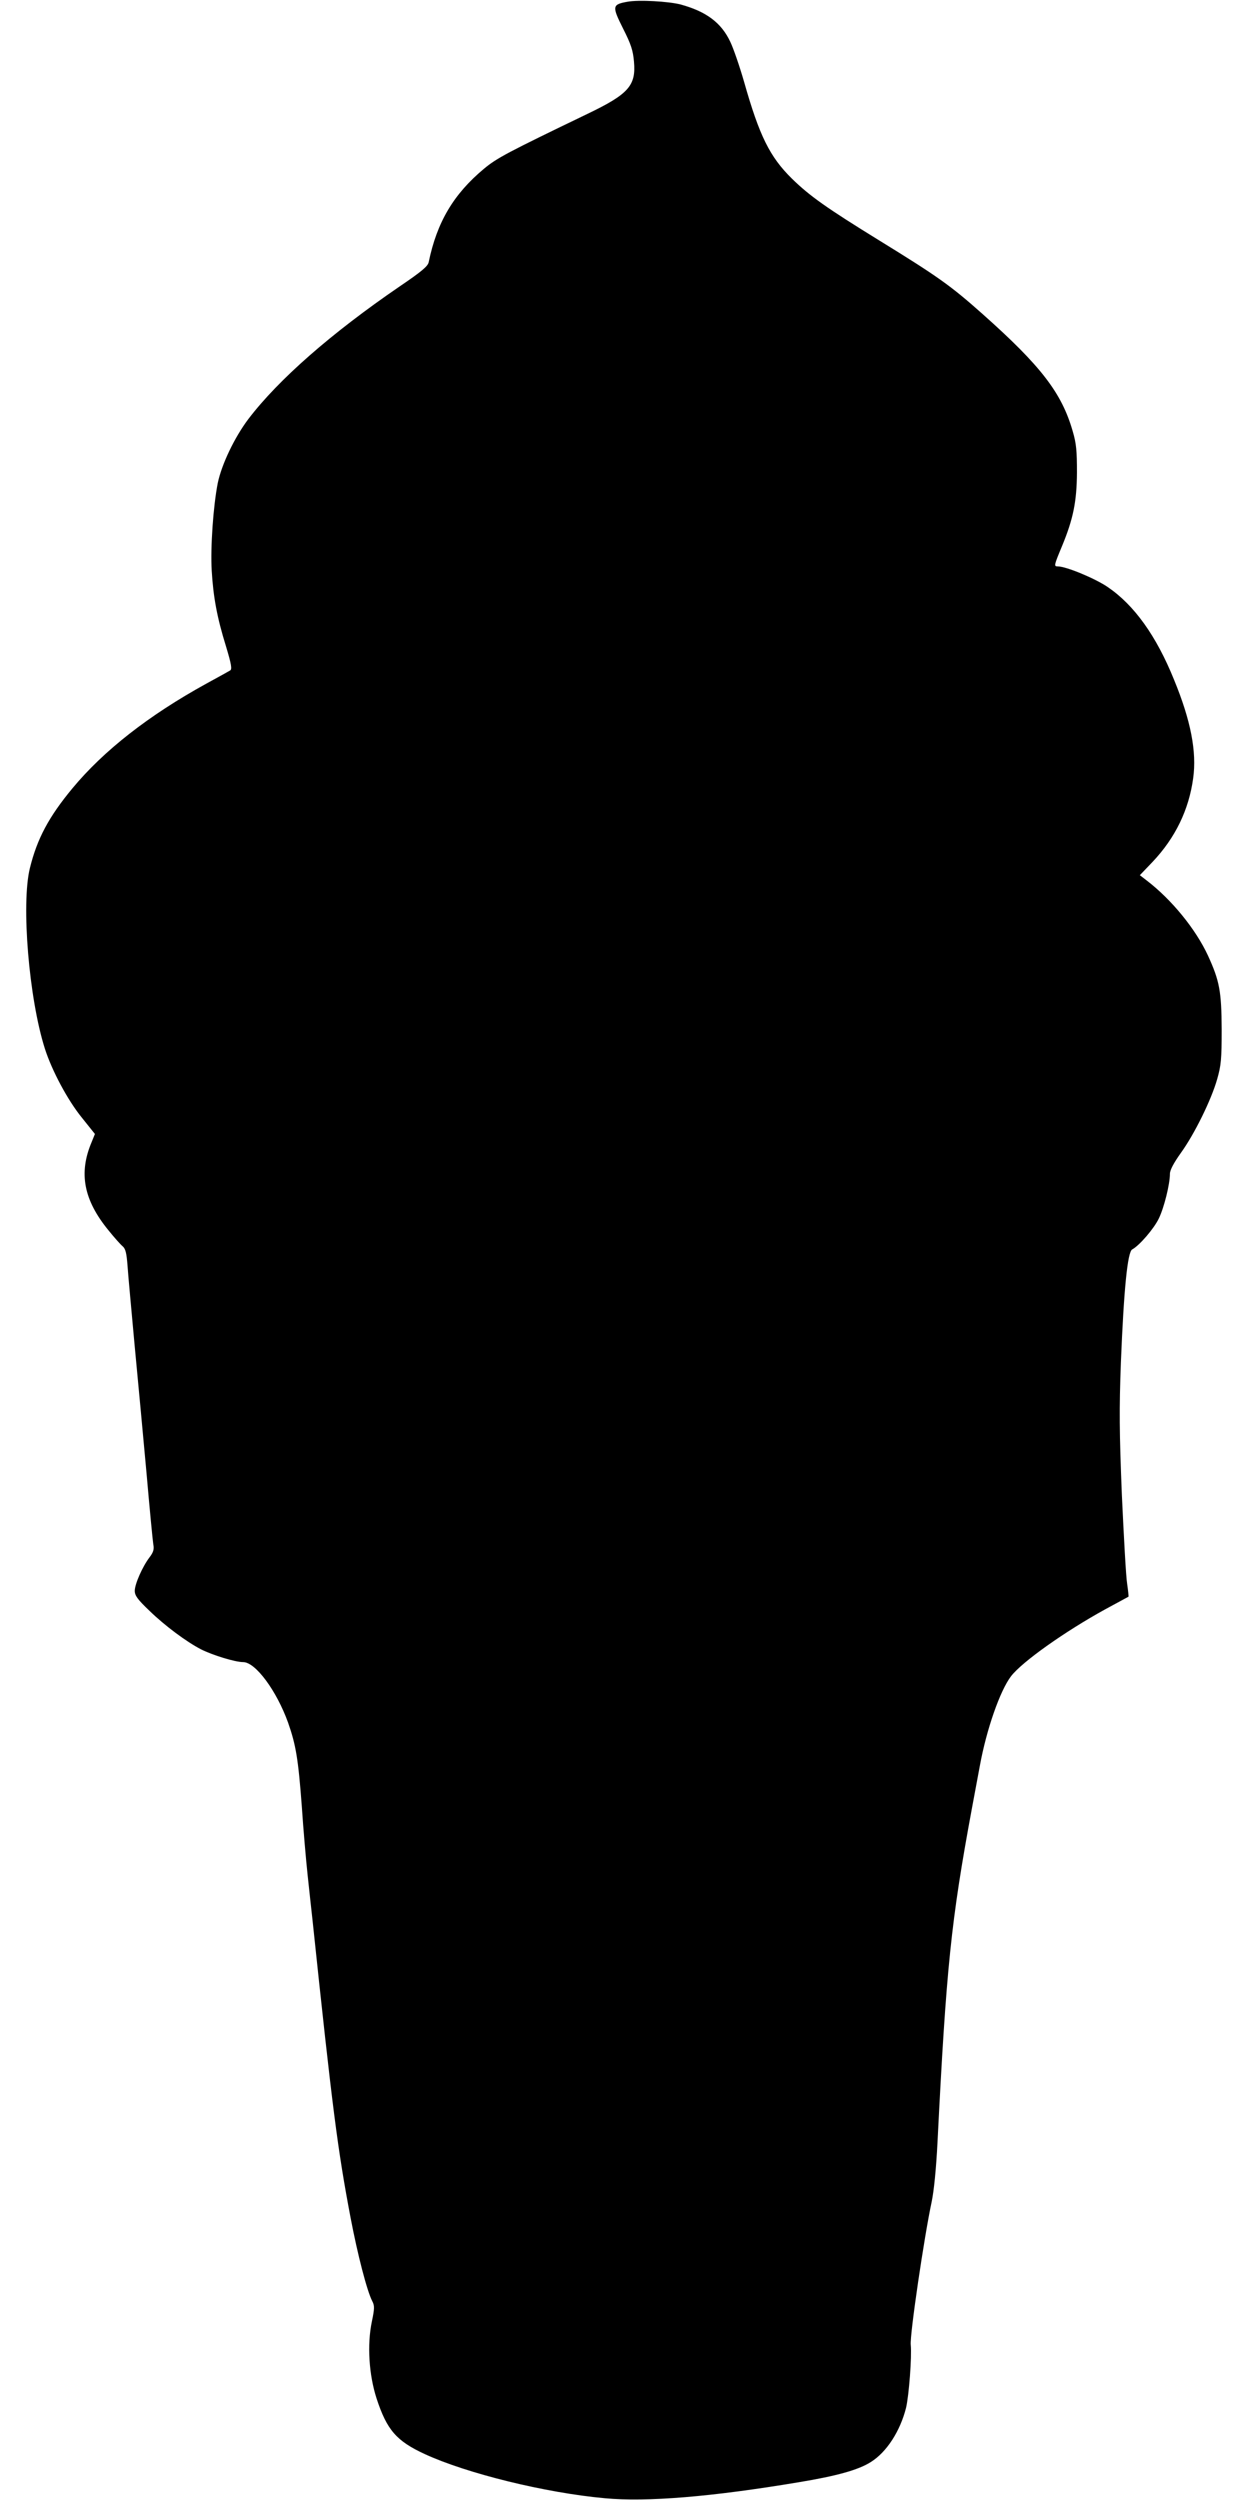 <?xml version="1.0" standalone="no"?>
<!DOCTYPE svg PUBLIC "-//W3C//DTD SVG 20010904//EN"
 "http://www.w3.org/TR/2001/REC-SVG-20010904/DTD/svg10.dtd">
<svg version="1.0" xmlns="http://www.w3.org/2000/svg"
 width="640pt" height="1280pt" viewBox="0 0 640 1280"
 preserveAspectRatio="xMidYMid meet">
<g transform="translate(0,1280) scale(0.1,-0.1)"
fill="#000000" stroke="none">
<path d="M3212 12791 c-78 -14 -79 -23 -22 -137 41 -81 51 -112 56 -170 11
-122 -28 -166 -236 -266 -411 -198 -466 -227 -532 -282 -156 -130 -241 -274
-283 -478 -4 -21 -36 -48 -148 -124 -351 -240 -621 -477 -775 -679 -71 -94
-137 -232 -157 -328 -23 -117 -38 -328 -31 -449 8 -134 27 -239 73 -387 28
-93 32 -118 21 -124 -7 -4 -62 -35 -123 -68 -294 -162 -524 -342 -684 -535
-121 -146 -181 -258 -218 -409 -45 -183 -5 -668 77 -925 36 -112 116 -262 188
-351 l68 -85 -17 -42 c-67 -158 -41 -296 87 -452 29 -36 61 -72 72 -81 15 -13
20 -35 25 -100 3 -46 20 -228 36 -404 17 -176 44 -471 61 -655 16 -184 32
-350 35 -368 5 -24 0 -40 -19 -65 -36 -47 -76 -137 -76 -172 0 -24 14 -44 75
-102 79 -77 191 -160 265 -198 60 -30 174 -65 215 -65 63 0 171 -146 230 -310
40 -114 52 -186 70 -425 8 -121 22 -281 30 -355 8 -74 19 -178 25 -230 102
-969 129 -1177 195 -1525 36 -189 84 -375 111 -427 12 -23 12 -37 -2 -104 -25
-120 -15 -273 24 -394 53 -162 102 -218 247 -285 215 -99 615 -198 922 -226
215 -20 545 7 993 82 194 32 305 63 368 103 82 51 151 159 181 278 15 64 30
261 24 323 -5 52 69 554 107 731 12 58 23 168 30 305 45 896 69 1131 176 1709
14 74 32 173 41 220 34 186 103 383 159 457 56 74 278 231 484 344 63 34 116
63 118 64 1 1 -2 31 -7 66 -6 35 -17 240 -27 454 -13 326 -14 437 -5 680 15
373 34 566 58 578 37 20 111 106 136 158 27 55 57 176 57 229 0 19 19 55 56
107 70 97 156 272 186 378 20 70 23 102 23 255 -1 195 -11 248 -70 377 -63
136 -186 287 -314 385 l-35 27 66 69 c116 123 185 266 207 427 19 136 -12 296
-98 505 -91 225 -204 382 -339 474 -64 44 -213 106 -256 106 -21 0 -20 4 22
105 57 138 75 227 76 375 0 111 -3 149 -22 213 -56 195 -162 333 -461 599
-164 146 -229 192 -531 378 -266 164 -354 226 -445 315 -114 112 -167 220
-245 495 -23 80 -55 173 -71 206 -46 98 -123 155 -254 191 -62 16 -215 25
-273 14z"/>
</g>
</svg>
